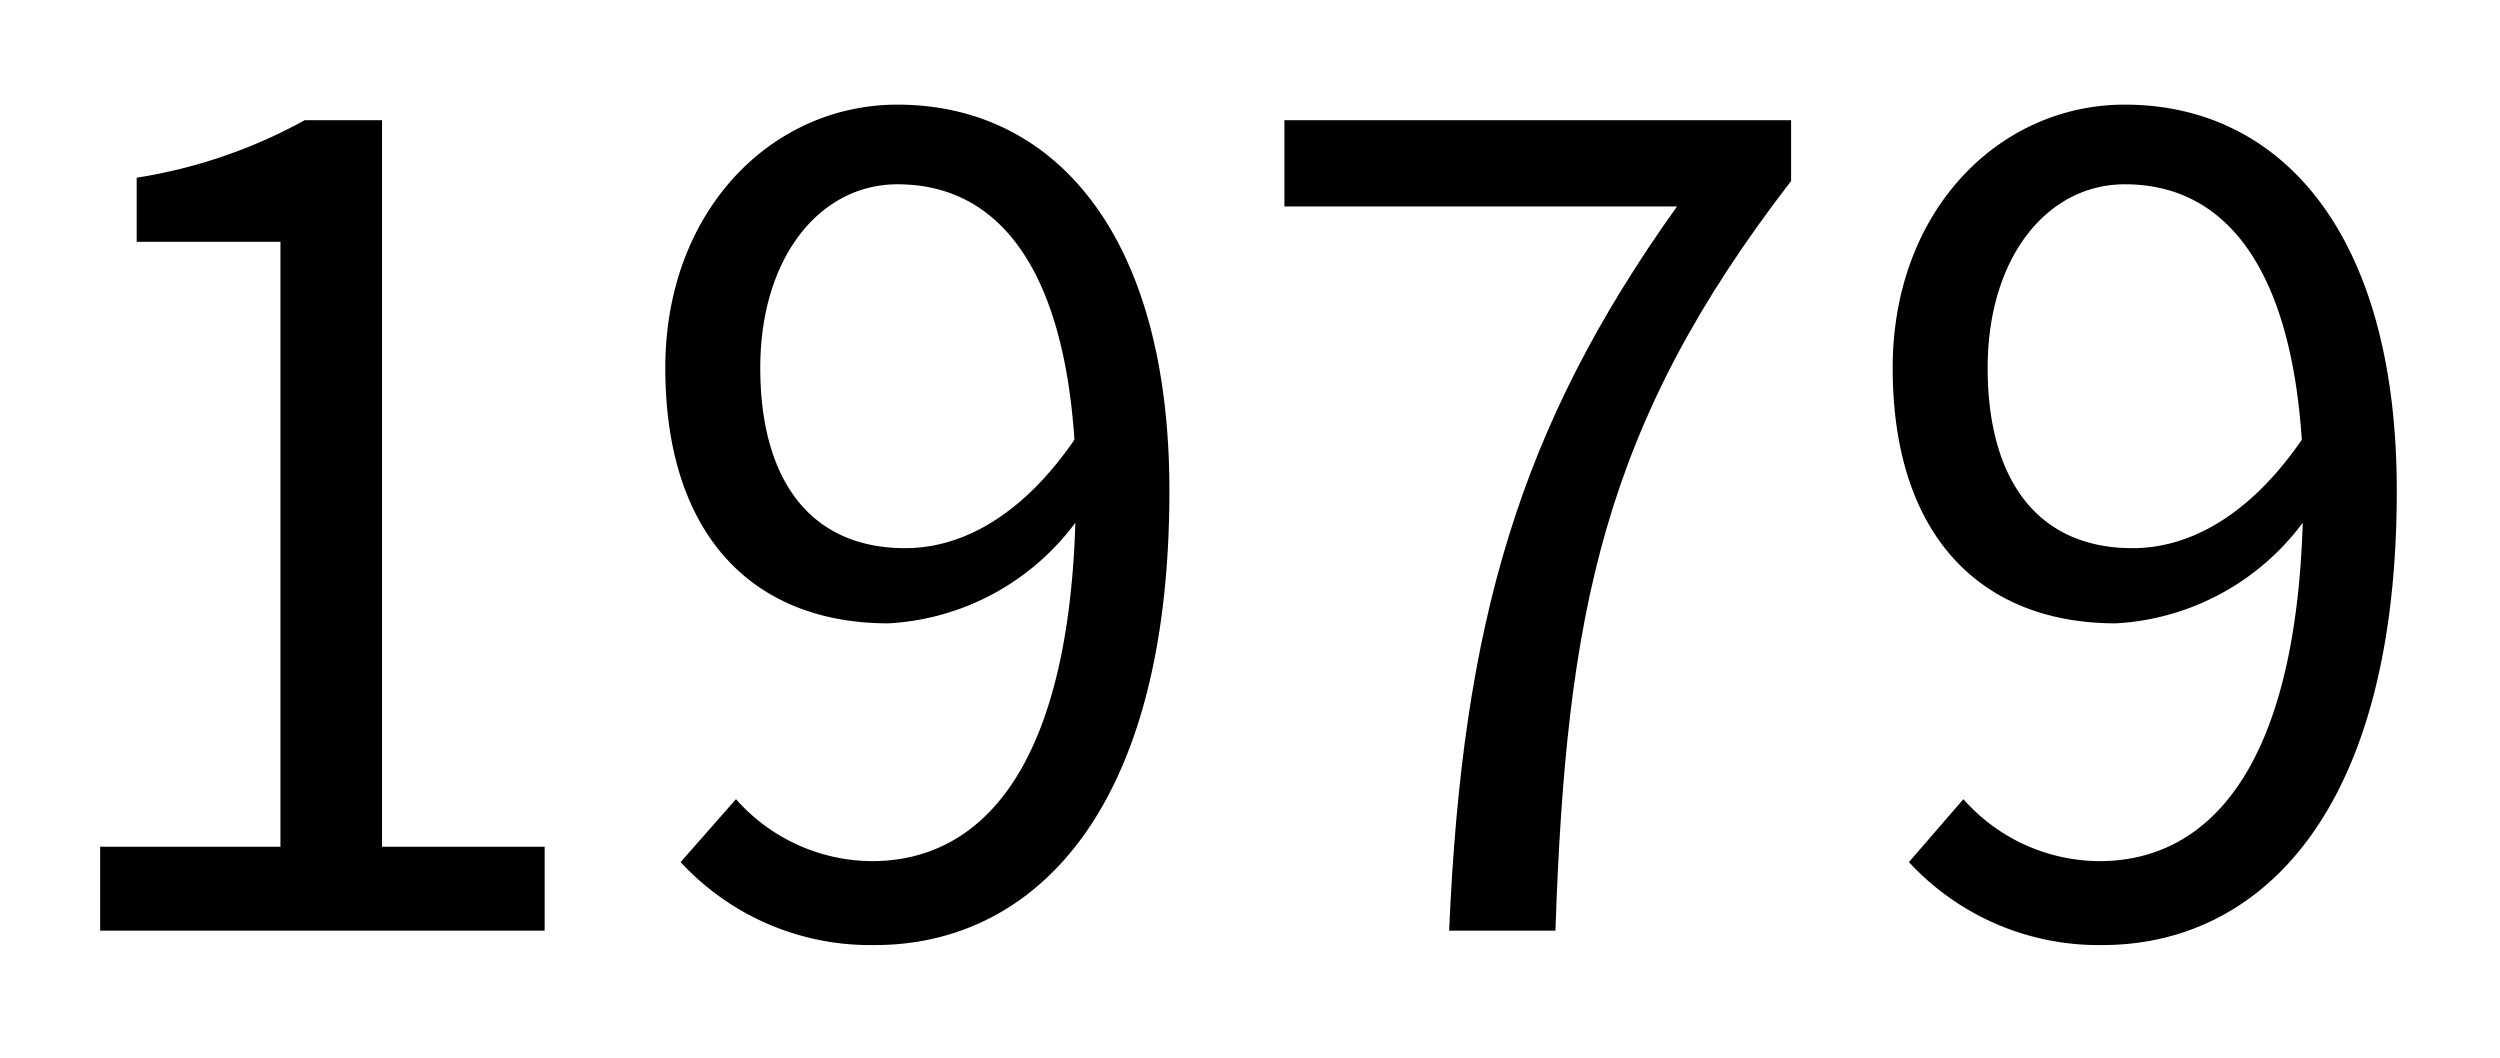<svg xmlns="http://www.w3.org/2000/svg" viewBox="0 0 106.08 44.88"><rect width="106.08" height="44.88" fill="none"/><path d="M4.25,35.93H11.9V10.26H5.8V7.54A21.71,21.71,0,0,0,12.93,5.1h3.28V35.93h6.9v3.56H4.25Z"/><path d="M31.23,33.91A7.75,7.75,0,0,0,37,36.54c4.46,0,8.3-3.66,8.63-14.36a10.6,10.6,0,0,1-7.93,4.27c-5.72,0-9.47-3.71-9.47-10.84,0-6.66,4.5-11.17,9.85-11.17,6.61,0,11.54,5.45,11.54,16.38,0,13.93-6,19.28-12.48,19.28a10.94,10.94,0,0,1-8.26-3.52ZM45.59,18.66c-.47-7.08-3.1-10.84-7.51-10.84-3.29,0-5.82,3.1-5.82,7.79s2.07,7.65,6.15,7.65C40.71,23.26,43.29,22,45.59,18.66Z"/><path d="M71.16,8.76H54.5V5.1H76V7.68C68,18.05,66.46,26,66,39.49H61.49C62.05,26.45,64.45,18.14,71.16,8.76Z"/><path d="M83.31,33.91a7.75,7.75,0,0,0,5.77,2.63c4.46,0,8.3-3.66,8.63-14.36a10.6,10.6,0,0,1-7.93,4.27c-5.72,0-9.47-3.71-9.47-10.84,0-6.66,4.5-11.17,9.85-11.17,6.62,0,11.54,5.45,11.54,16.38,0,13.93-6,19.28-12.48,19.28A10.94,10.94,0,0,1,81,36.58ZM97.67,18.66c-.47-7.08-3.1-10.84-7.51-10.84-3.29,0-5.82,3.1-5.82,7.79s2.07,7.65,6.15,7.65C92.79,23.26,95.37,22,97.67,18.66Z"/></svg>